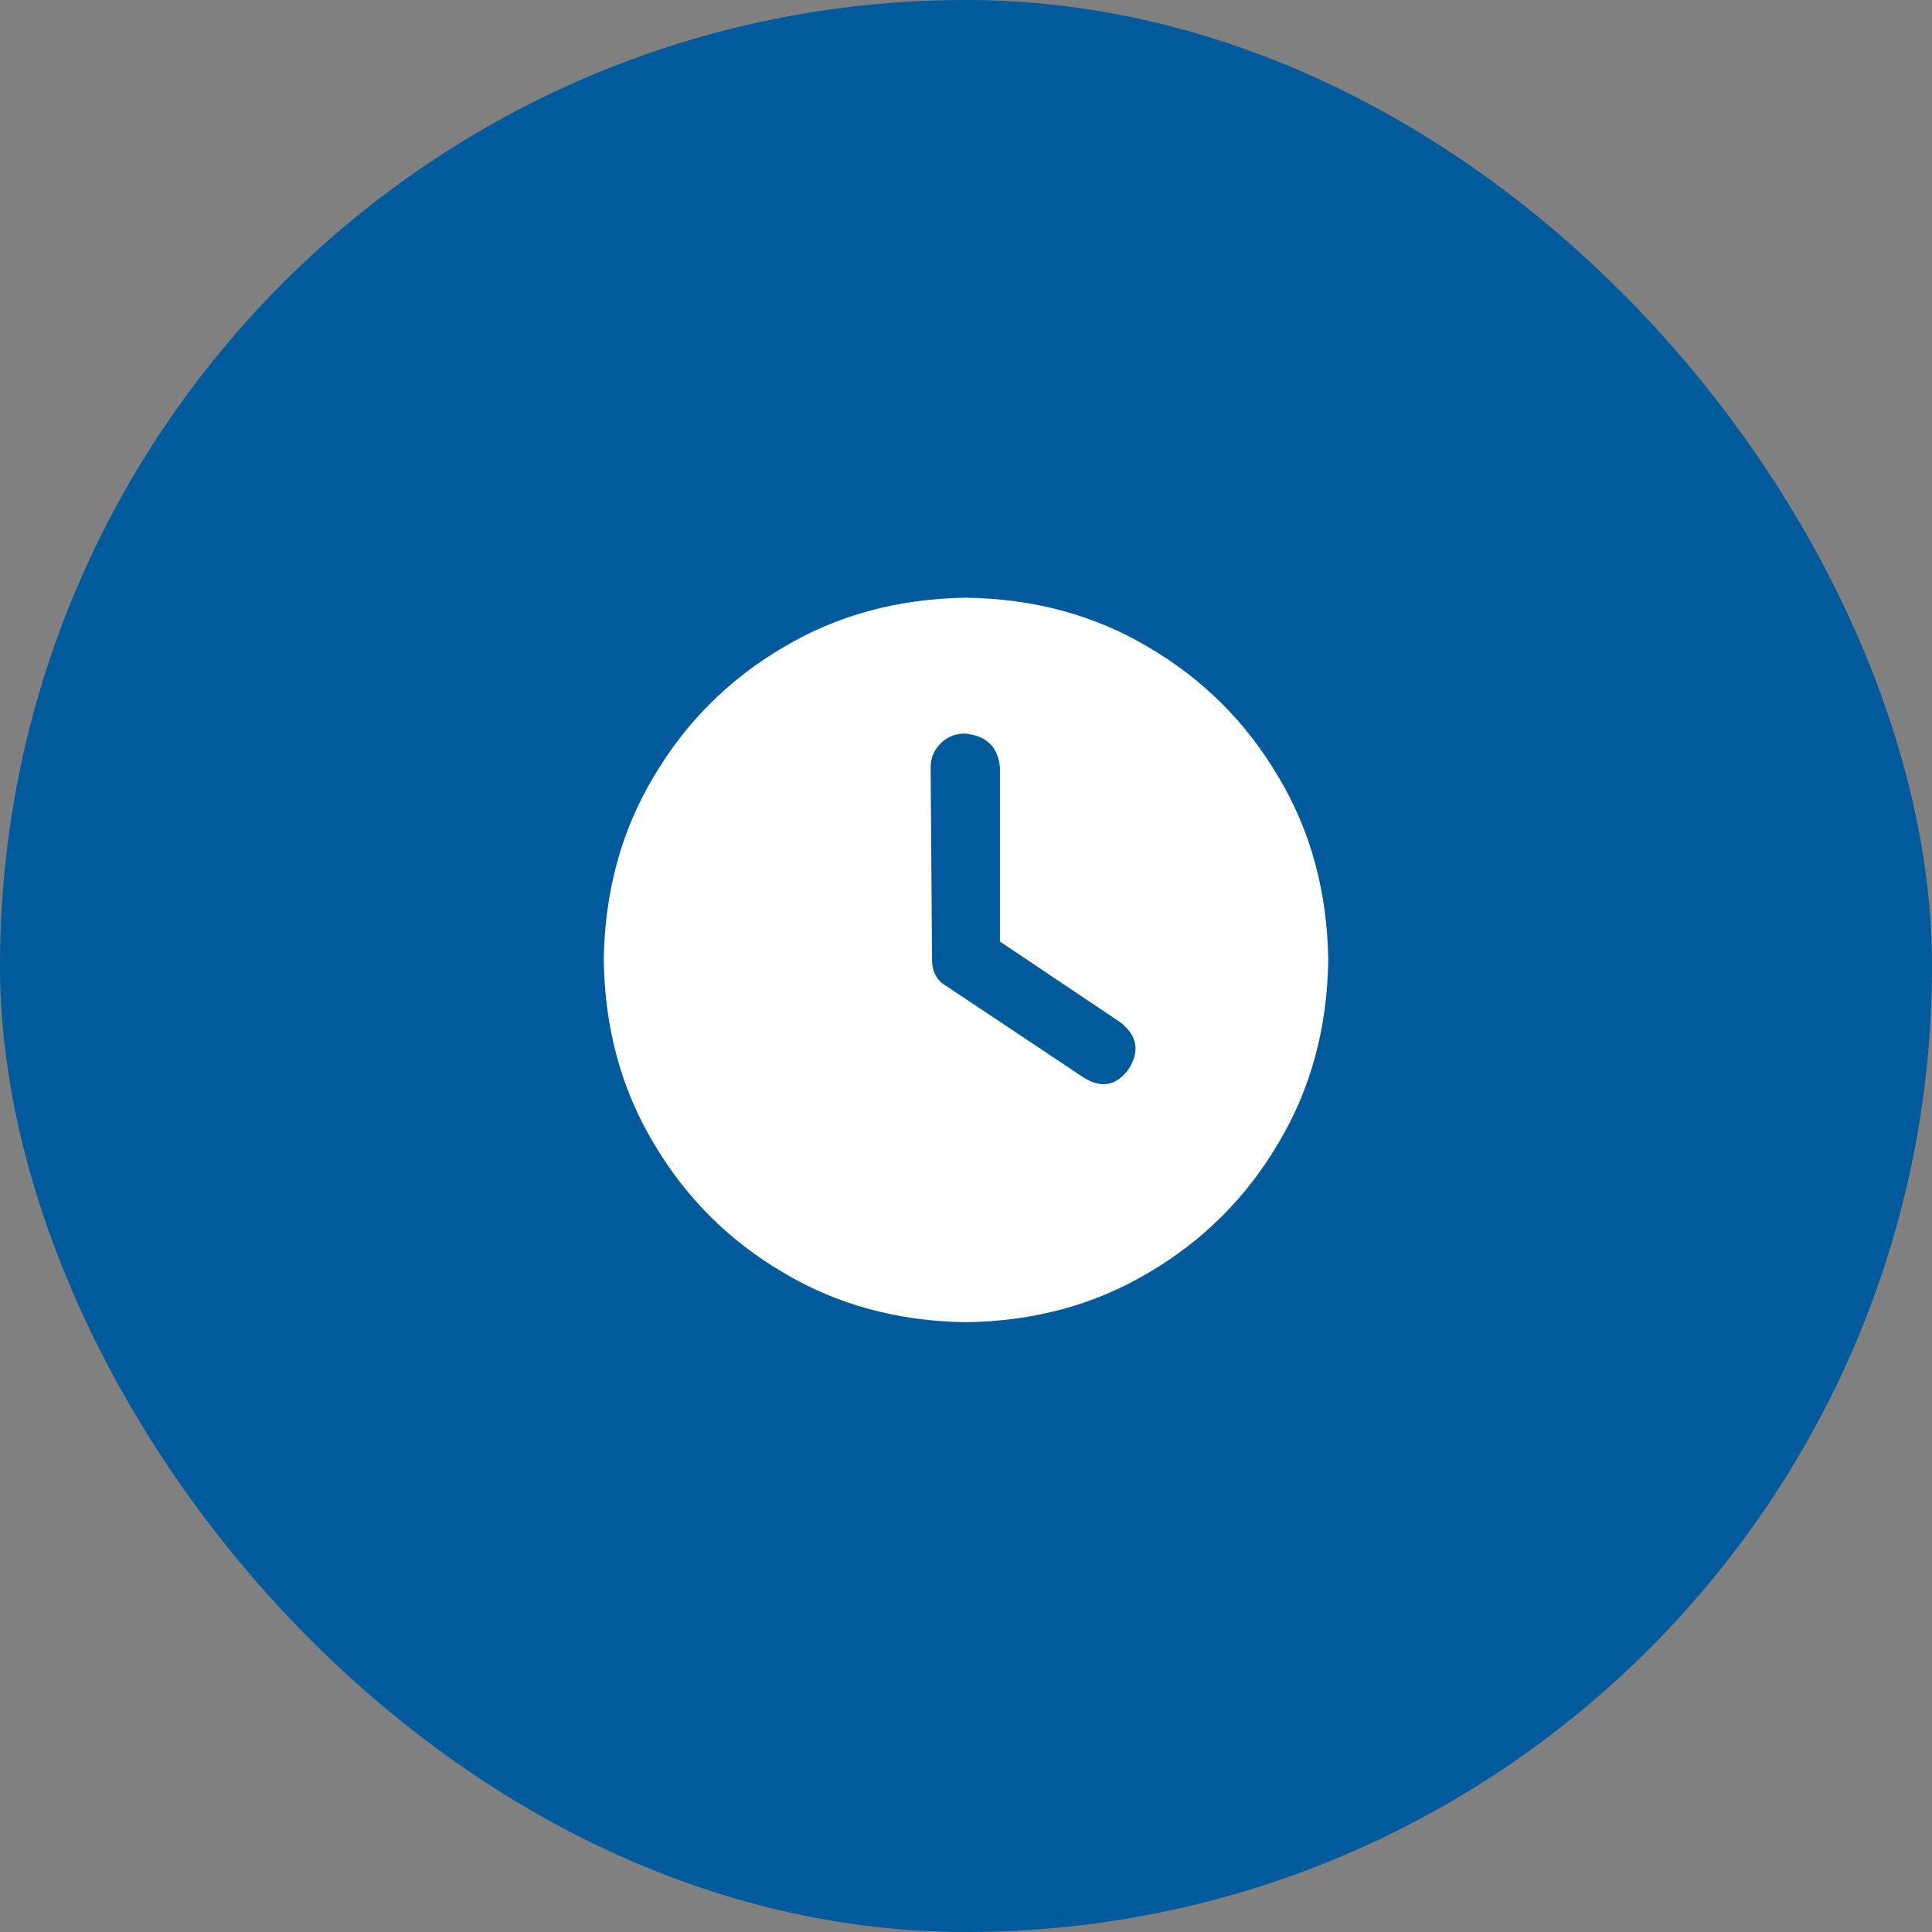 <svg xmlns="http://www.w3.org/2000/svg" width="40" height="40" viewBox="0 0 40 40" fill="none">
<rect x="0" y="0" width="40" height="40" fill="#808080" stroke="none"/>
<rect width="40" height="40" rx="20" fill="#005A9C"/>
<path d="M20 27.375C18.594 27.355 17.334 27.014 16.221 26.35C15.088 25.686 14.19 24.787 13.525 23.654C12.861 22.541 12.52 21.281 12.5 19.875C12.52 18.469 12.861 17.209 13.525 16.096C14.19 14.963 15.088 14.065 16.221 13.4C17.334 12.736 18.594 12.395 20 12.375C21.406 12.395 22.666 12.736 23.779 13.4C24.912 14.065 25.811 14.963 26.475 16.096C27.139 17.209 27.48 18.469 27.5 19.875C27.48 21.281 27.139 22.541 26.475 23.654C25.811 24.787 24.912 25.686 23.779 26.35C22.666 27.014 21.406 27.355 20 27.375ZM19.297 19.875C19.297 20.129 19.404 20.314 19.619 20.432L22.432 22.307C22.803 22.541 23.115 22.482 23.369 22.131C23.604 21.76 23.545 21.438 23.193 21.164L20.703 19.494V15.891C20.664 15.461 20.42 15.227 19.971 15.188C19.775 15.188 19.609 15.256 19.473 15.393C19.336 15.529 19.268 15.695 19.268 15.891L19.297 19.875Z" fill="white"/>
</svg>
